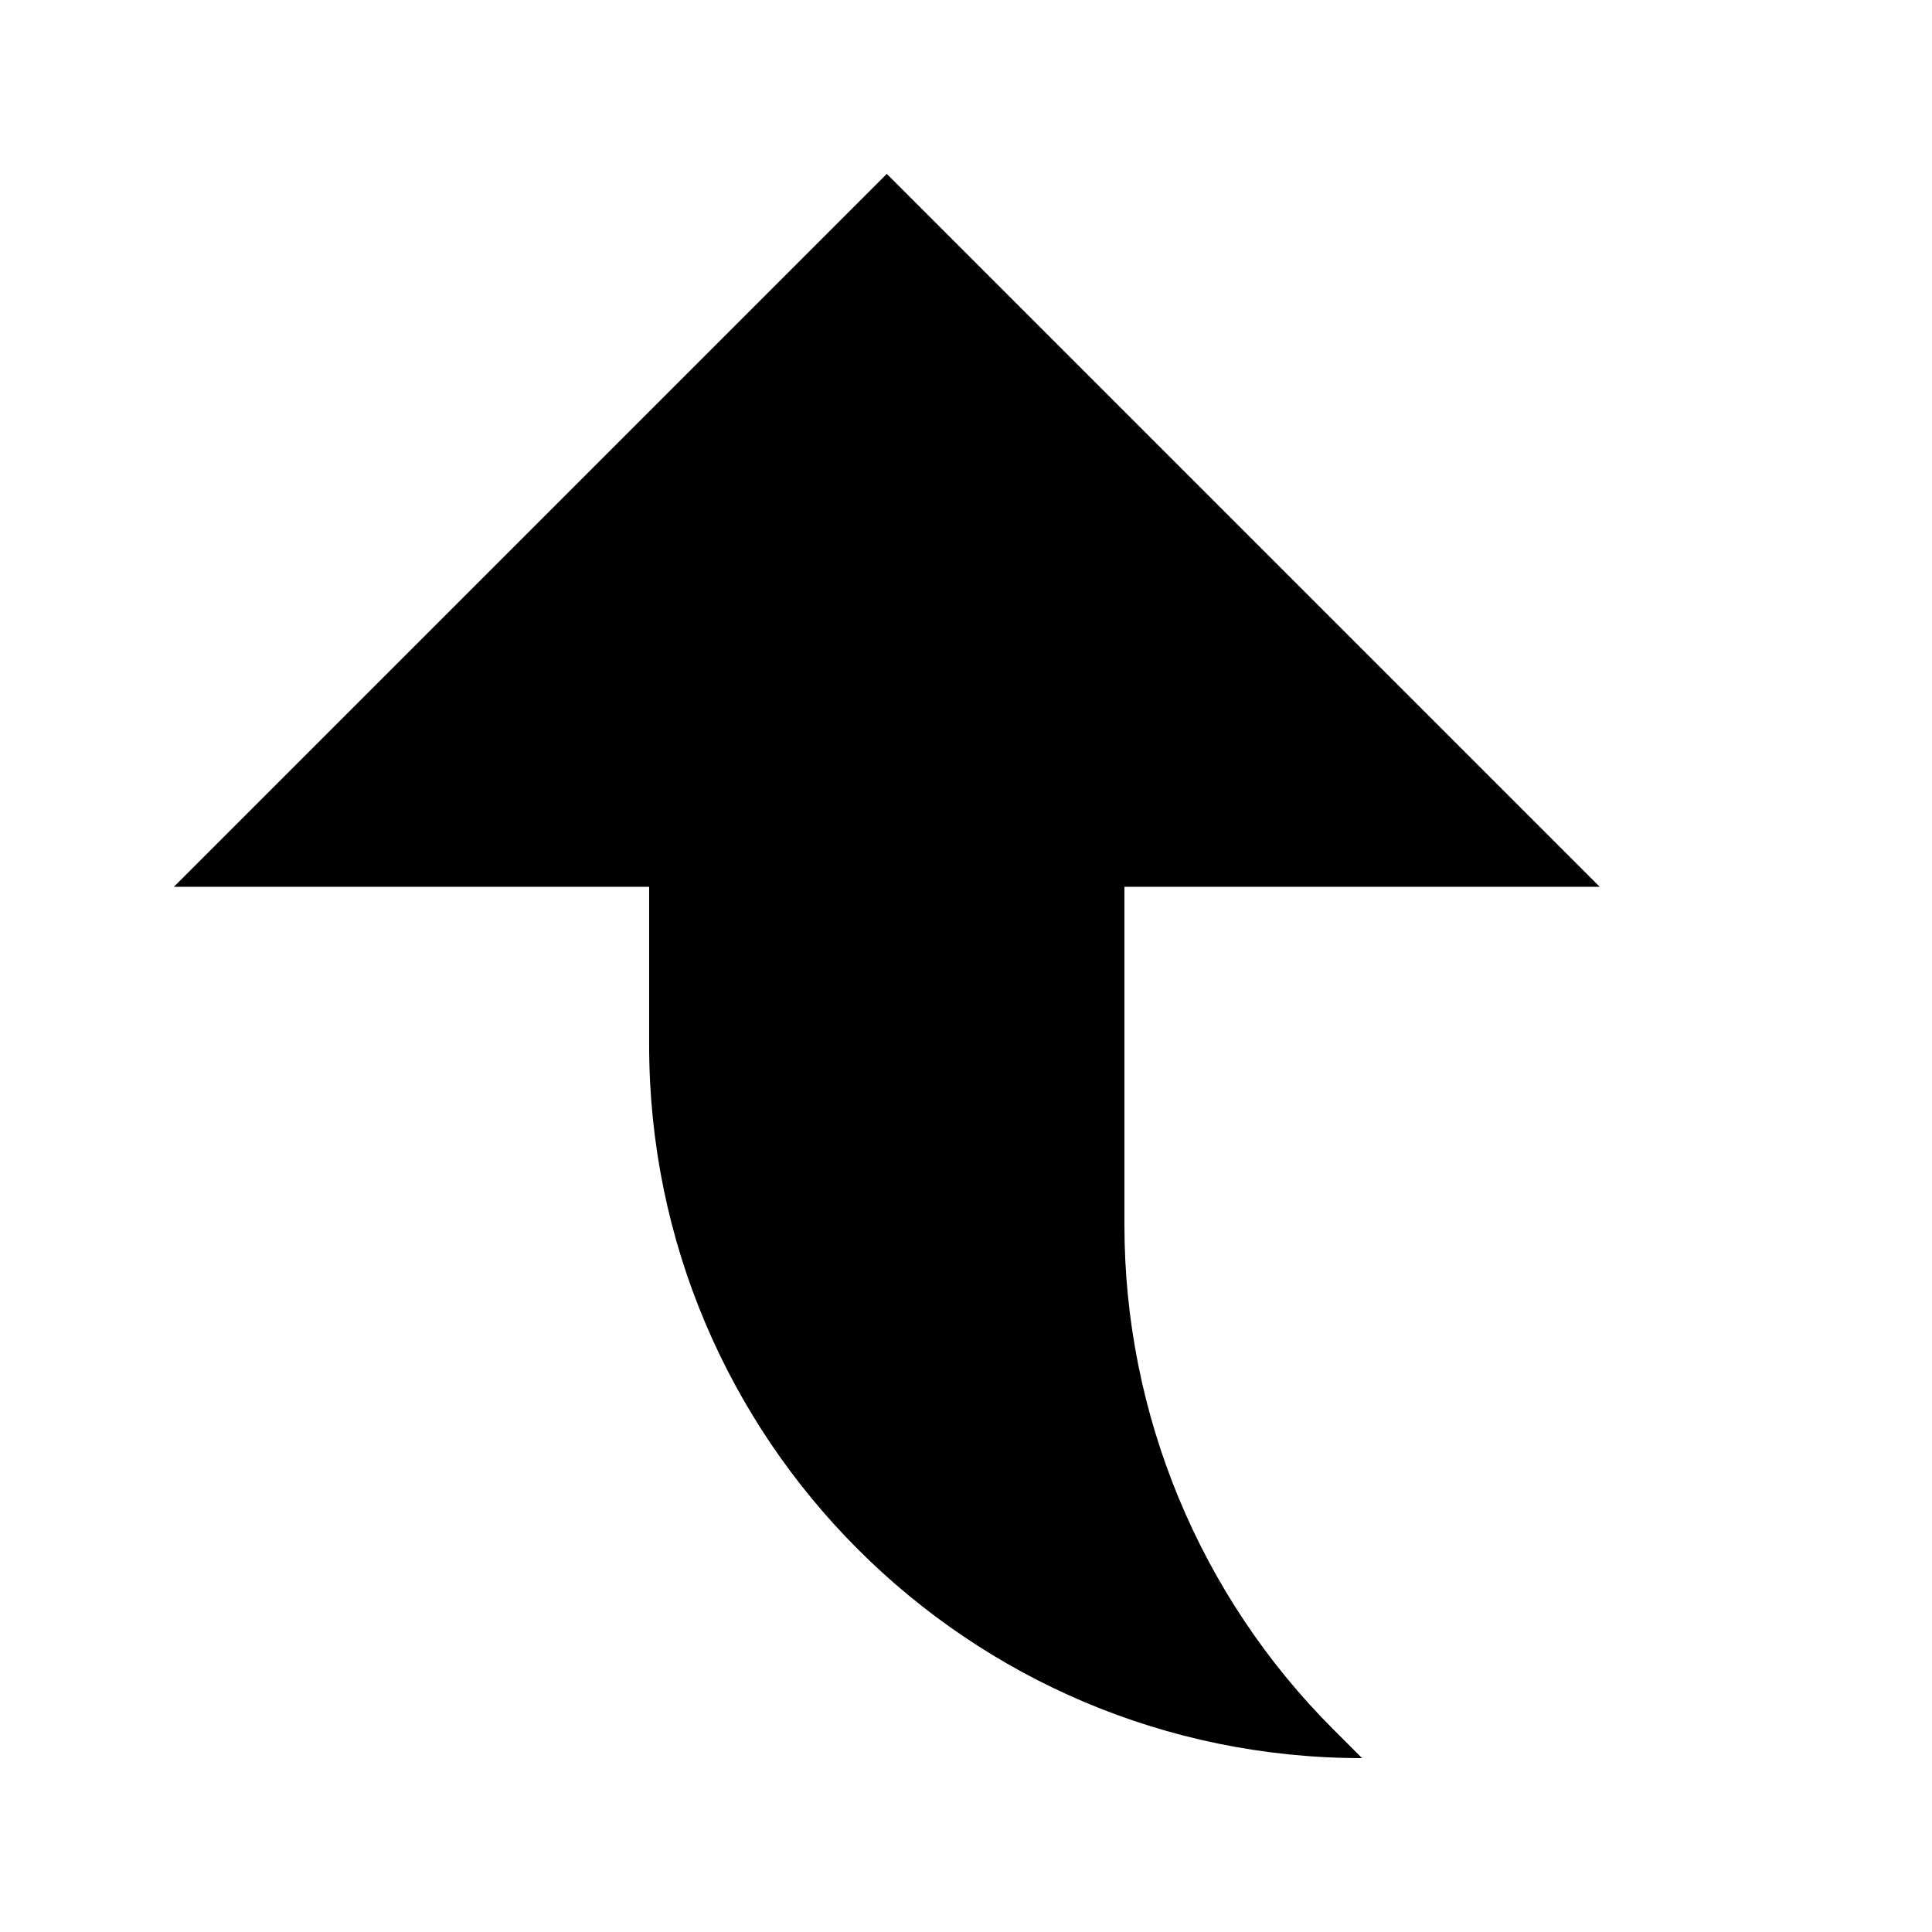 <?xml version="1.0" encoding="UTF-8"?>
<!-- Uploaded to: ICON Repo, www.svgrepo.com, Generator: ICON Repo Mixer Tools -->
<svg fill="#000000" width="800px" height="800px" version="1.1" viewBox="144 144 512 512" xmlns="http://www.w3.org/2000/svg">
 <path d="m316.03 420.99c0 104.35 84.574 188.93 188.93 188.93l-7.641-7.641c-35.434-35.434-55.332-83.484-55.332-133.59v-89.676h125.95l-188.93-188.93-188.93 188.93h125.95z" fill-rule="evenodd"/>
</svg>